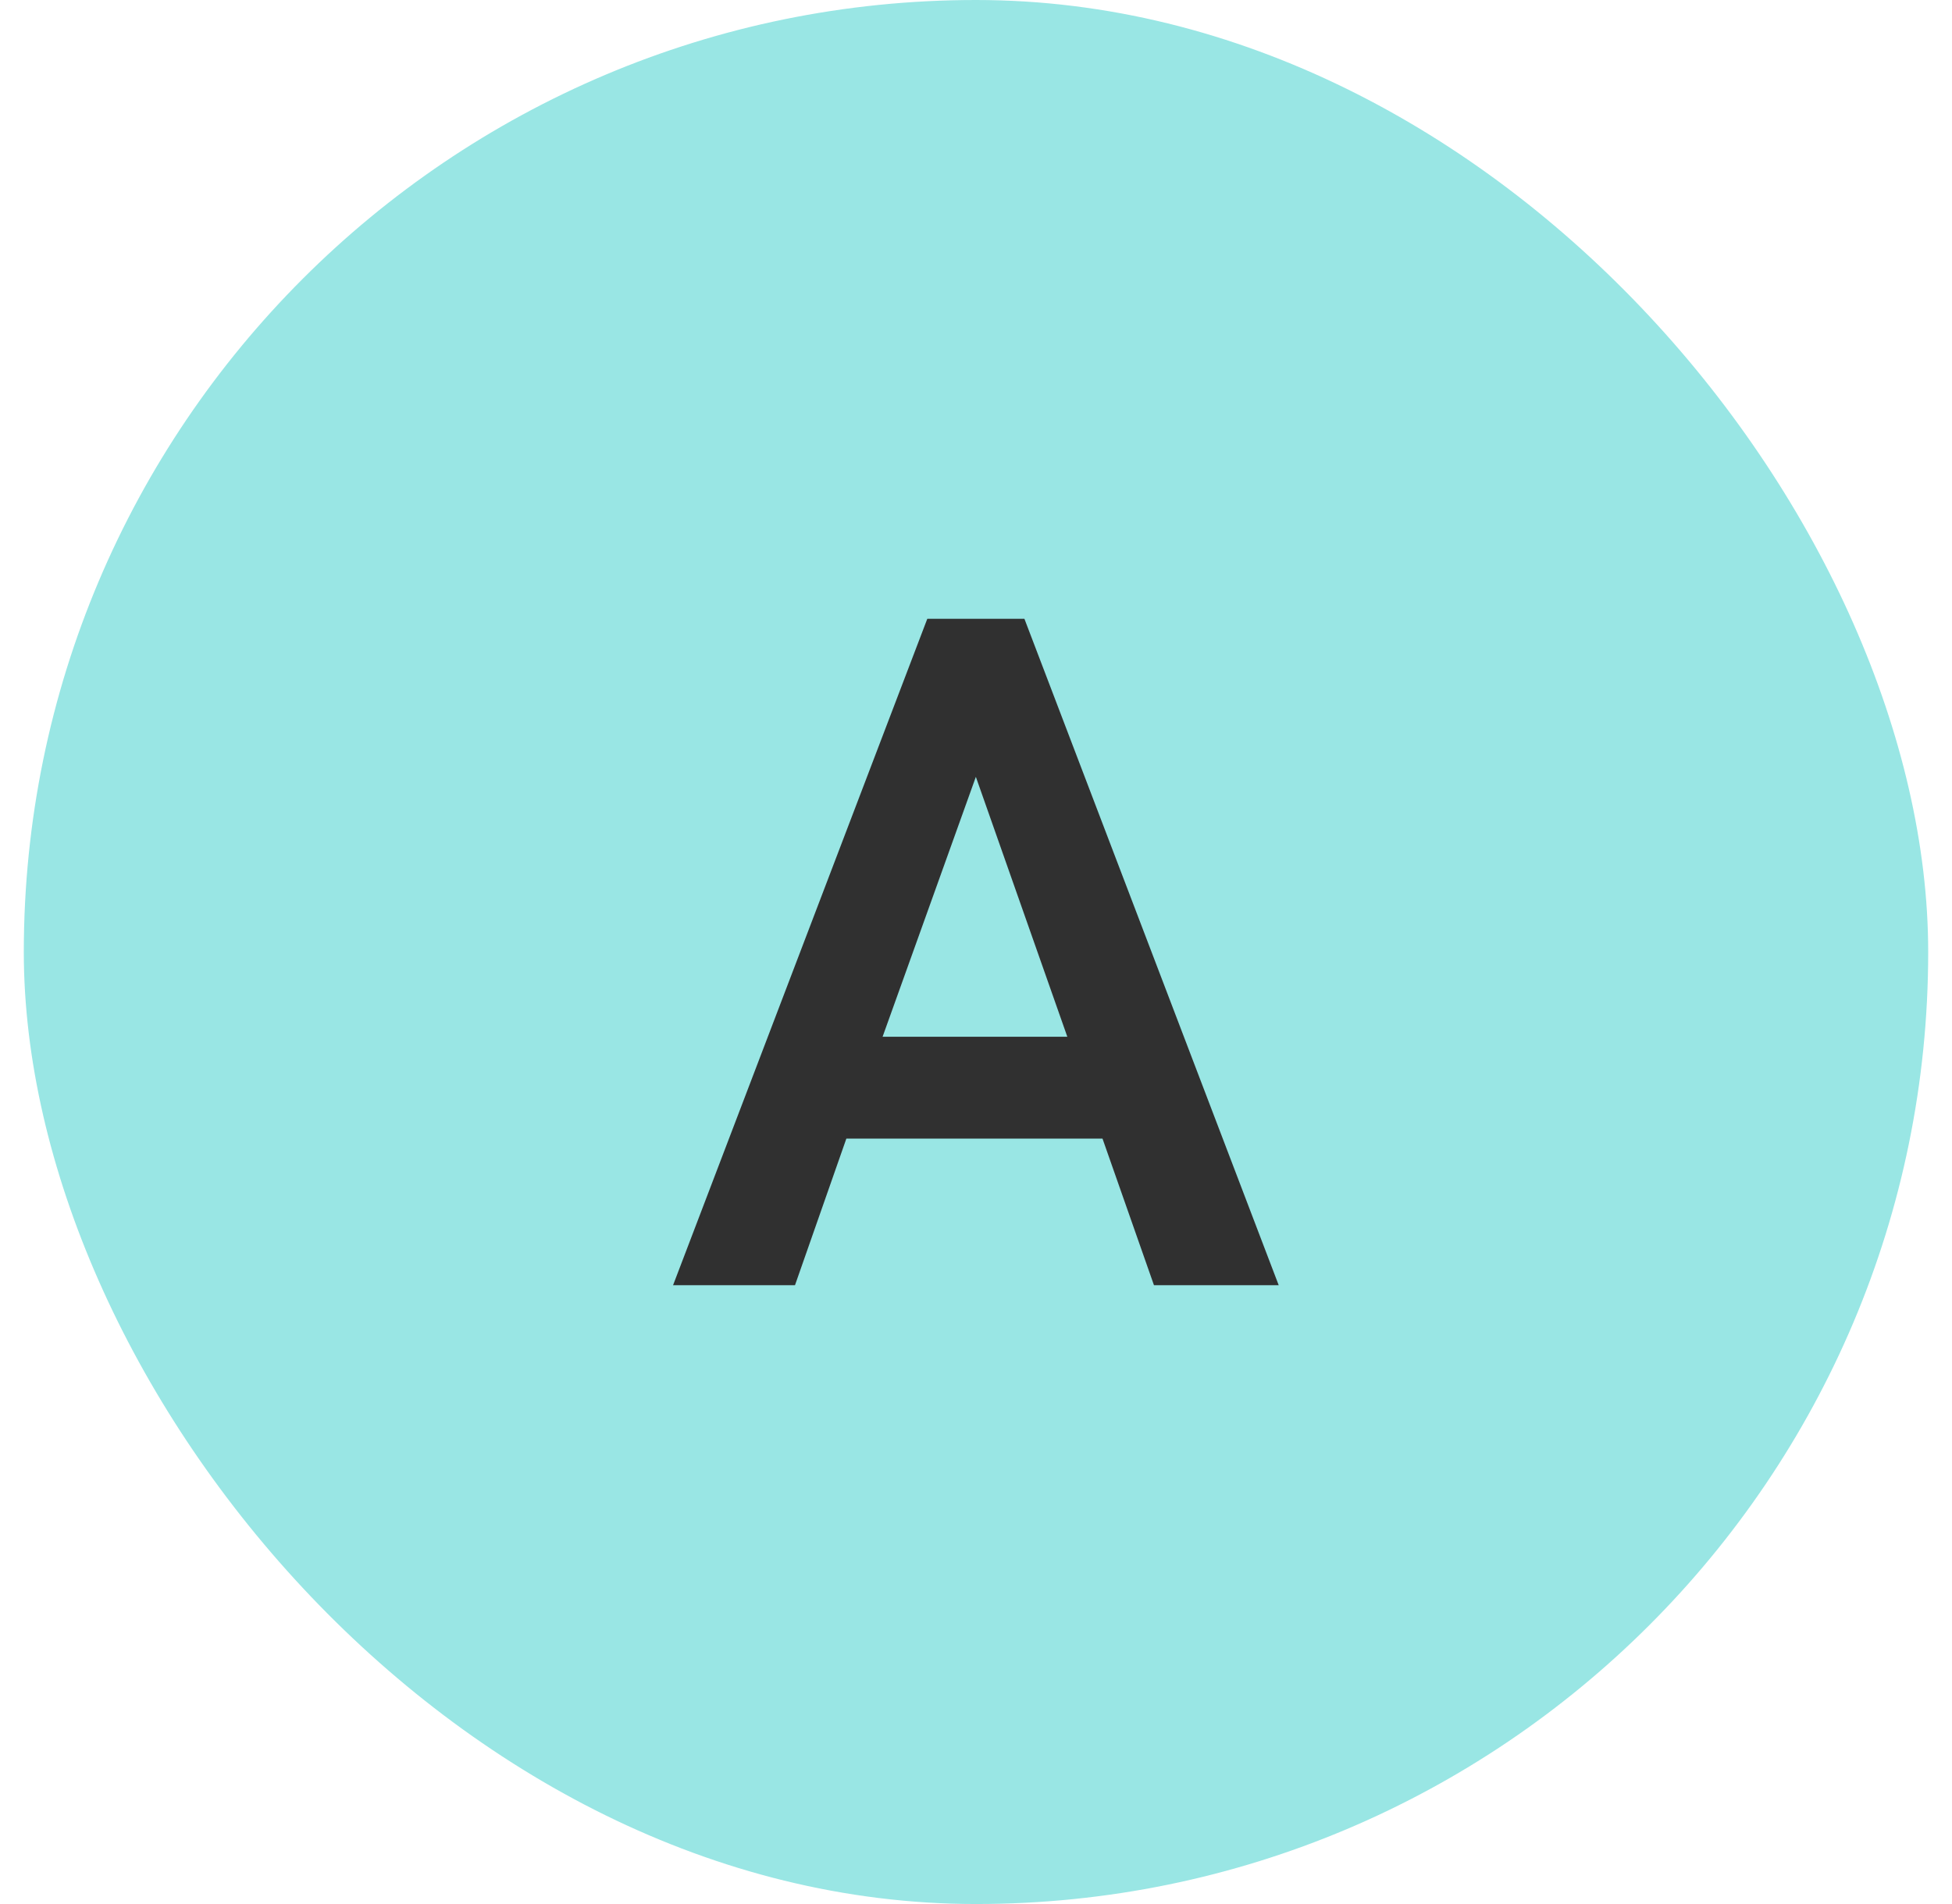 <svg width="41" height="40" viewBox="0 0 41 40" fill="none" xmlns="http://www.w3.org/2000/svg">
<rect x="0.5" width="40" height="40" rx="20" fill="#99E6E4"/>
<path d="M14.137 27L19.477 13H21.517L26.858 27H24.238L23.157 23.92H17.777L16.698 27H14.137ZM18.538 21.78H22.418L20.497 16.32L18.538 21.78Z" fill="#303030"/>
</svg>
